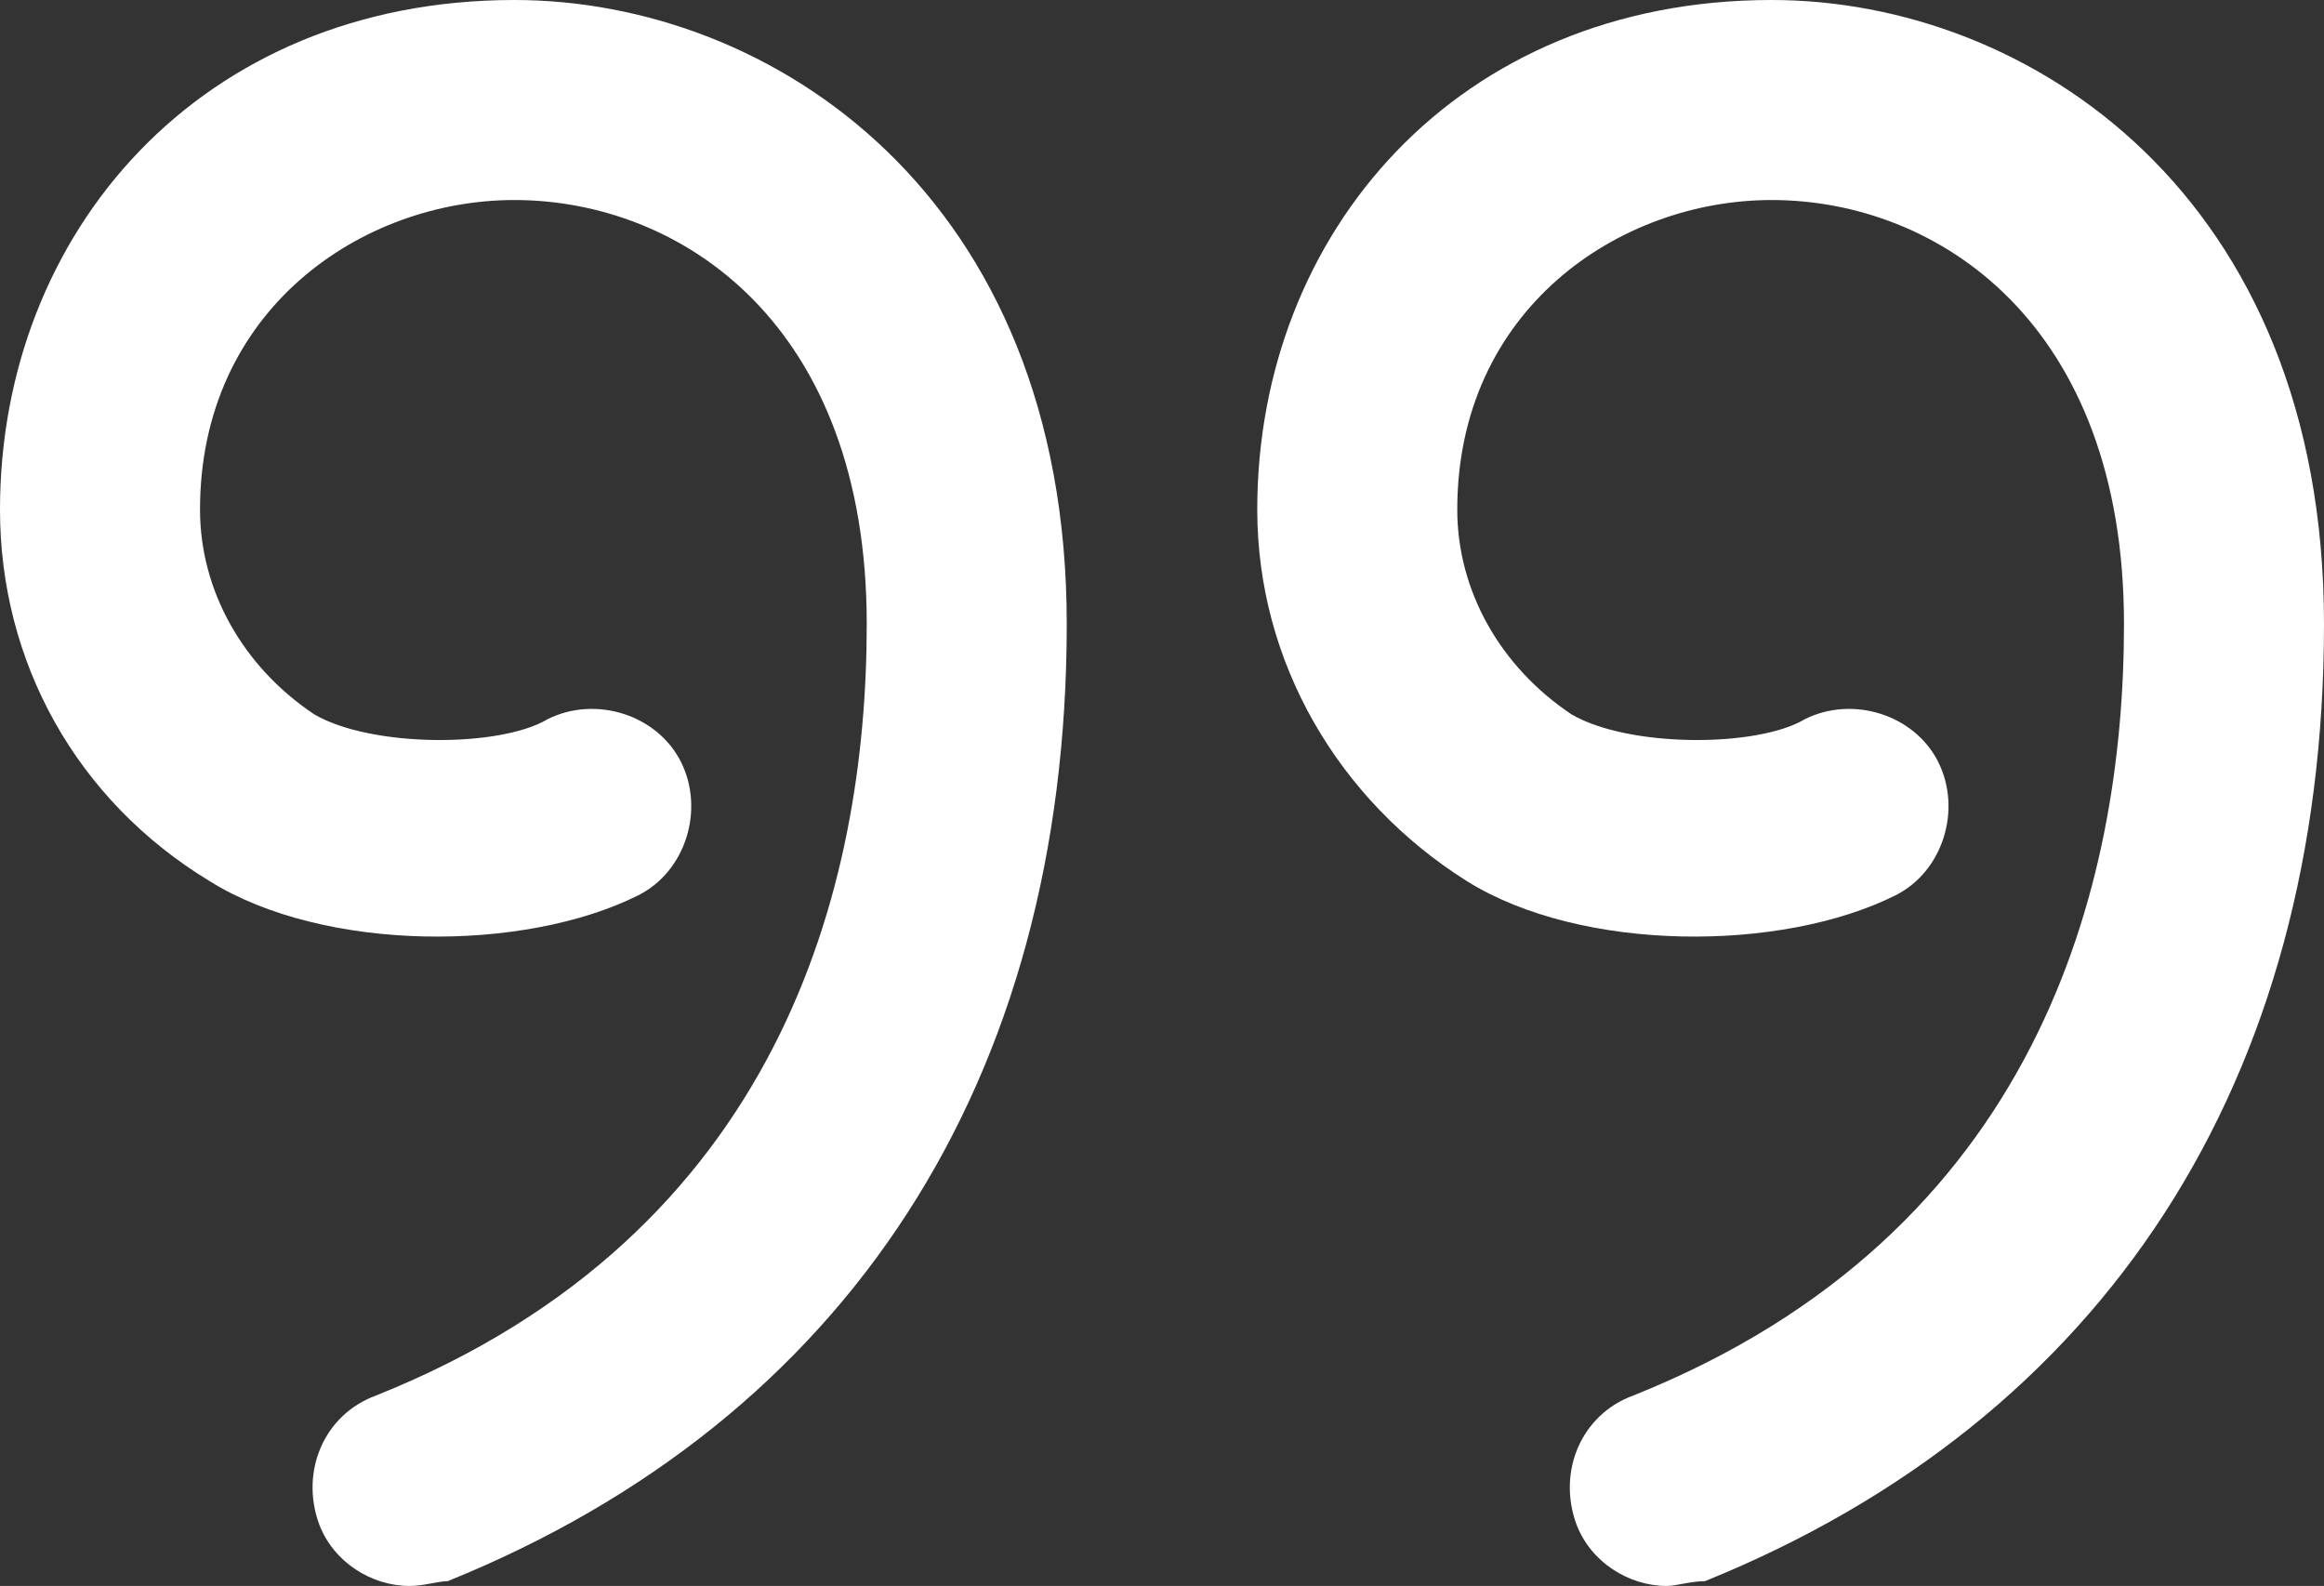 <?xml version="1.0" encoding="UTF-8"?>
<svg id="Layer_2" data-name="Layer 2" xmlns="http://www.w3.org/2000/svg" viewBox="0 0 488 333">
  <rect x="0" y="0" width="488" height="333" fill="#333333" stroke="none"/>
  <defs>
    <style>
      .cls-1 {
        fill: #fff;
        stroke-width: 0px;
      }
    </style>
  </defs>
  <g id="Layer_1-2" data-name="Layer 1">
    <path class="cls-1" d="m86,333c-8,0-16-5-19-13-4-11,1-23,12-27,85-34,103-107,103-162,0-63-39-89-74-89-32,0-66,23-66,65,0,17,9,33,24,43,12,7,39,7,49,1,10-5,23-1,28,9s1,23-9,28c-24,12-66,12-90-3C16,168,0,139,0,107,0,49,42,0,108,0c54,0,116,41,116,131,0,96-46,167-130,201-2,0-5,1-8,1h0Zm264,0c-8,0-16-5-19-13-4-11,1-23,12-27,85-34,103-107,103-162,0-63-39-89-74-89-32,0-66,23-66,65,0,17,9,33,24,43,12,7,39,7,49,1,10-5,23-1,28,9s1,23-9,28c-24,12-66,12-90-3-27-17-44-46-44-78,0-58,42-107,108-107,54,0,116,41,116,131,0,96-46,167-130,201-3,0-6,1-8,1h0Z"/>
  </g>
</svg>